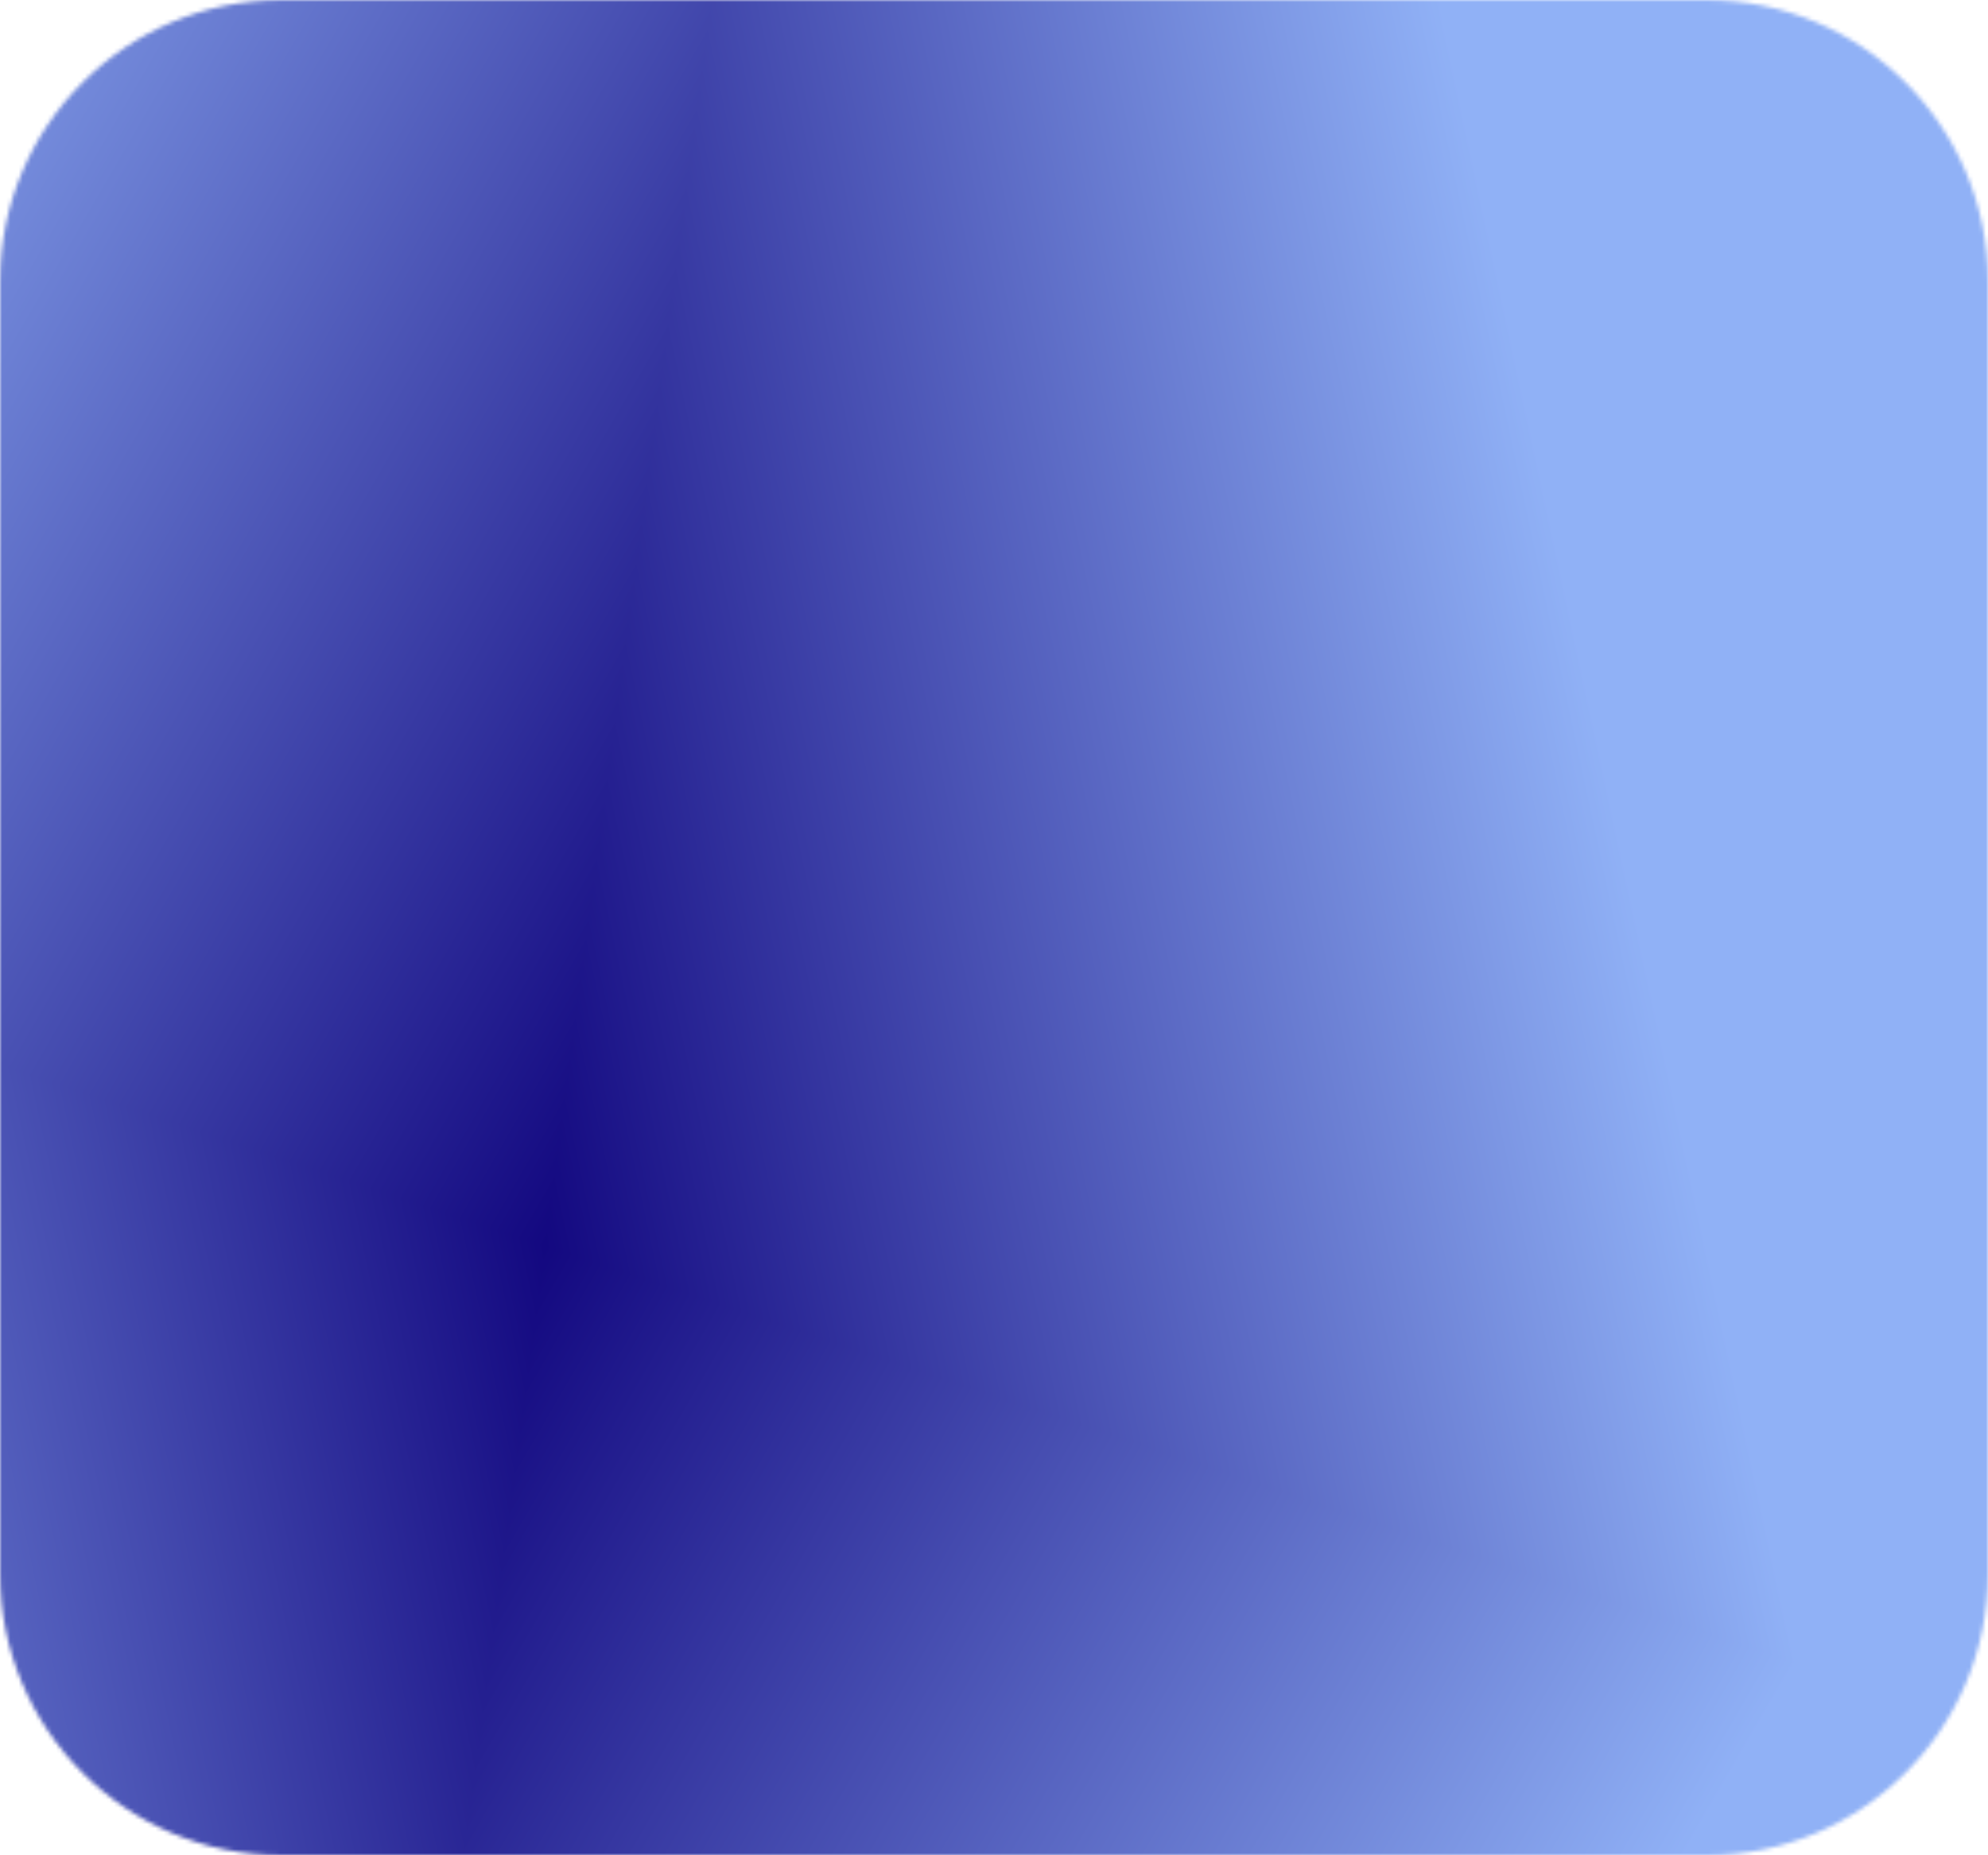 <?xml version="1.0" encoding="UTF-8"?> <svg xmlns="http://www.w3.org/2000/svg" xmlns:xlink="http://www.w3.org/1999/xlink" viewBox="0 0 480 448" width="480" height="448" fill="none"><defs><linearGradient id="paint_custom_gradient_0"><stop stop-color="rgb(19,8,128)" offset="4.57763662e-07" stop-opacity="1"></stop><stop stop-color="rgb(144,177,246)" offset="1" stop-opacity="1"></stop></linearGradient><linearGradient id="paint_custom_gradient_0A" x1="131.613" x2="401.418" y1="300.929" y2="457.665" gradientUnits="userSpaceOnUse" href="#paint_custom_gradient_0"></linearGradient><linearGradient id="paint_custom_gradient_0B" x1="131.613" x2="400.074" y1="300.929" y2="243.4" gradientUnits="userSpaceOnUse" href="#paint_custom_gradient_0"></linearGradient><linearGradient id="paint_custom_gradient_0C" x1="131.613" x2="-138.192" y1="300.929" y2="144.193" gradientUnits="userSpaceOnUse" href="#paint_custom_gradient_0"></linearGradient><linearGradient id="paint_custom_gradient_0D" x1="131.613" x2="-136.848" y1="300.929" y2="358.459" gradientUnits="userSpaceOnUse" href="#paint_custom_gradient_0"></linearGradient><mask id="outline_mask_0"><path d="M412 0C449.555 0 480 30.445 480 68L480 380C480 417.555 449.555 448 412 448L68 448C30.445 448 0 417.555 0 380L0 68C0 30.445 30.445 0 68 0L412 0Z" fill="rgb(255,255,255)" fill-rule="evenodd"></path></mask></defs><rect id="Прямоугольник 30" width="480" height="448" x="0" y="0" rx="68" fill="rgb(0,0,0)" fill-opacity="0"></rect><g id="custom_gradient_0" mask="url(#outline_mask_0)"><g shape-rendering="crispEdges"><path d="M131.613 300.929L480 416.941L480 448L111.95 448Z" fill="url(#paint_custom_gradient_0A)"></path><path d="M131.613 300.929L171.847 -3.05176e-05L480 0L480 416.941Z" fill="url(#paint_custom_gradient_0B)"></path><path d="M0 257.103L0 0L171.847 -3.05176e-05L131.613 300.929Z" fill="url(#paint_custom_gradient_0C)"></path><path d="M0 257.103L131.613 300.929L111.95 448L0 448Z" fill="url(#paint_custom_gradient_0D)"></path></g></g></svg> 
